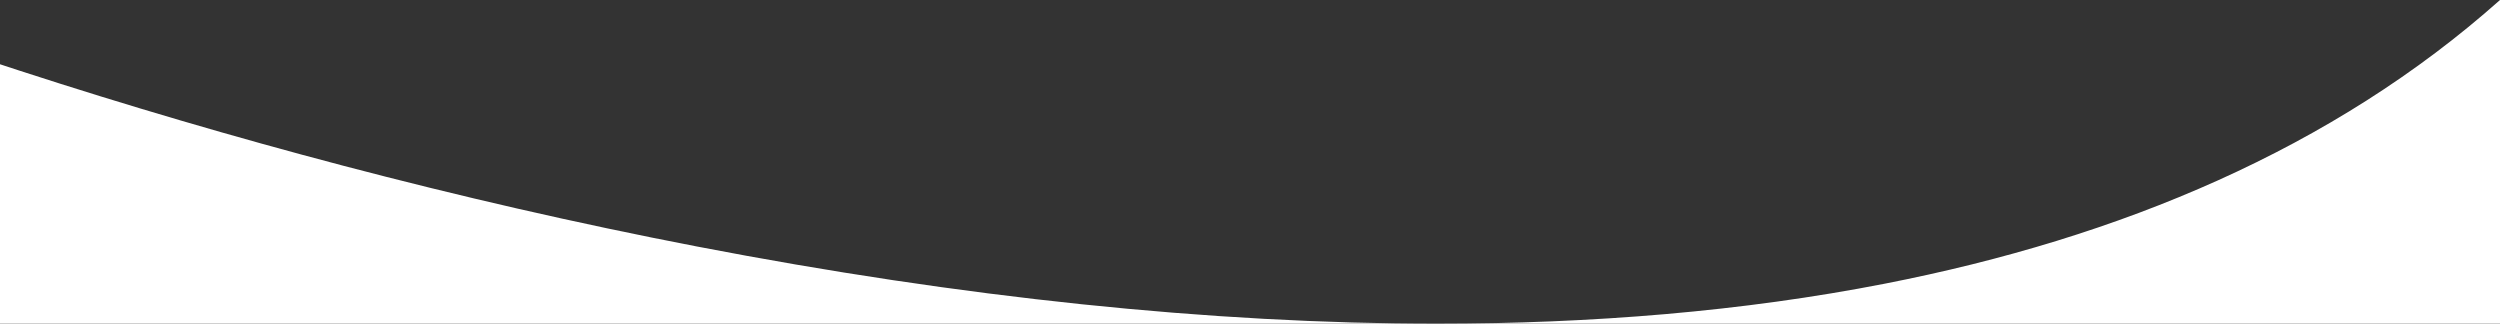<?xml version="1.0" encoding="iso-8859-1"?>
<!-- Generator: Adobe Illustrator 26.2.1, SVG Export Plug-In . SVG Version: 6.00 Build 0)  -->
<svg version="1.1" id="Layer_1" xmlns="http://www.w3.org/2000/svg" xmlns:xlink="http://www.w3.org/1999/xlink" x="0px" y="0px"
	 viewBox="0 0 1920 248.581" style="enable-background:new 0 0 1920 248.581;" xml:space="preserve">
<rect x="0" y="0" width="1920" height="248.581" fill="#333333" stroke="none"/>
<g>
	<defs>
		<path id="SVGID_1_" d="M1103.634,248.581c-173.3,0-364.64-19.964-568.7-59.334c-45.335-8.746-91.776-18.559-138.033-29.165
			c-44.078-10.106-89.014-21.168-133.56-32.877c-82.887-21.788-166.35-46.3-248.07-72.85c-3.949-1.283-8.014-2.622-11.6-3.8
			L0,49.341v199.236h1920V0c-15.823,14.08-32.533,27.756-49.666,40.648c-16.874,12.7-34.625,24.985-52.76,36.525
			c-17.849,11.357-36.573,22.307-55.652,32.547c-18.768,10.072-38.4,19.733-58.343,28.716c-19.62,8.835-40.087,17.257-60.833,25.03
			c-20.4,7.646-41.64,14.876-63.12,21.491c-21.115,6.5-43.053,12.591-65.206,18.1c-21.766,5.41-44.338,10.406-67.09,14.85
			c-26.909,5.257-54.883,9.9-83.145,13.8c-27.643,3.816-56.32,7.027-85.235,9.544c-28.261,2.46-57.521,4.324-86.968,5.54
			c-28.766,1.188-58.489,1.79-88.343,1.79l0,0L1103.634,248.581z"/>
	</defs>
	<use xlink:href="#SVGID_1_"  style="overflow:visible;fill:#FFFFFF;"/>
	<clipPath id="SVGID_00000056418307310566734690000015825718821094798758_">
		<use xlink:href="#SVGID_1_"  style="overflow:visible;"/>
	</clipPath>
</g>
</svg>
